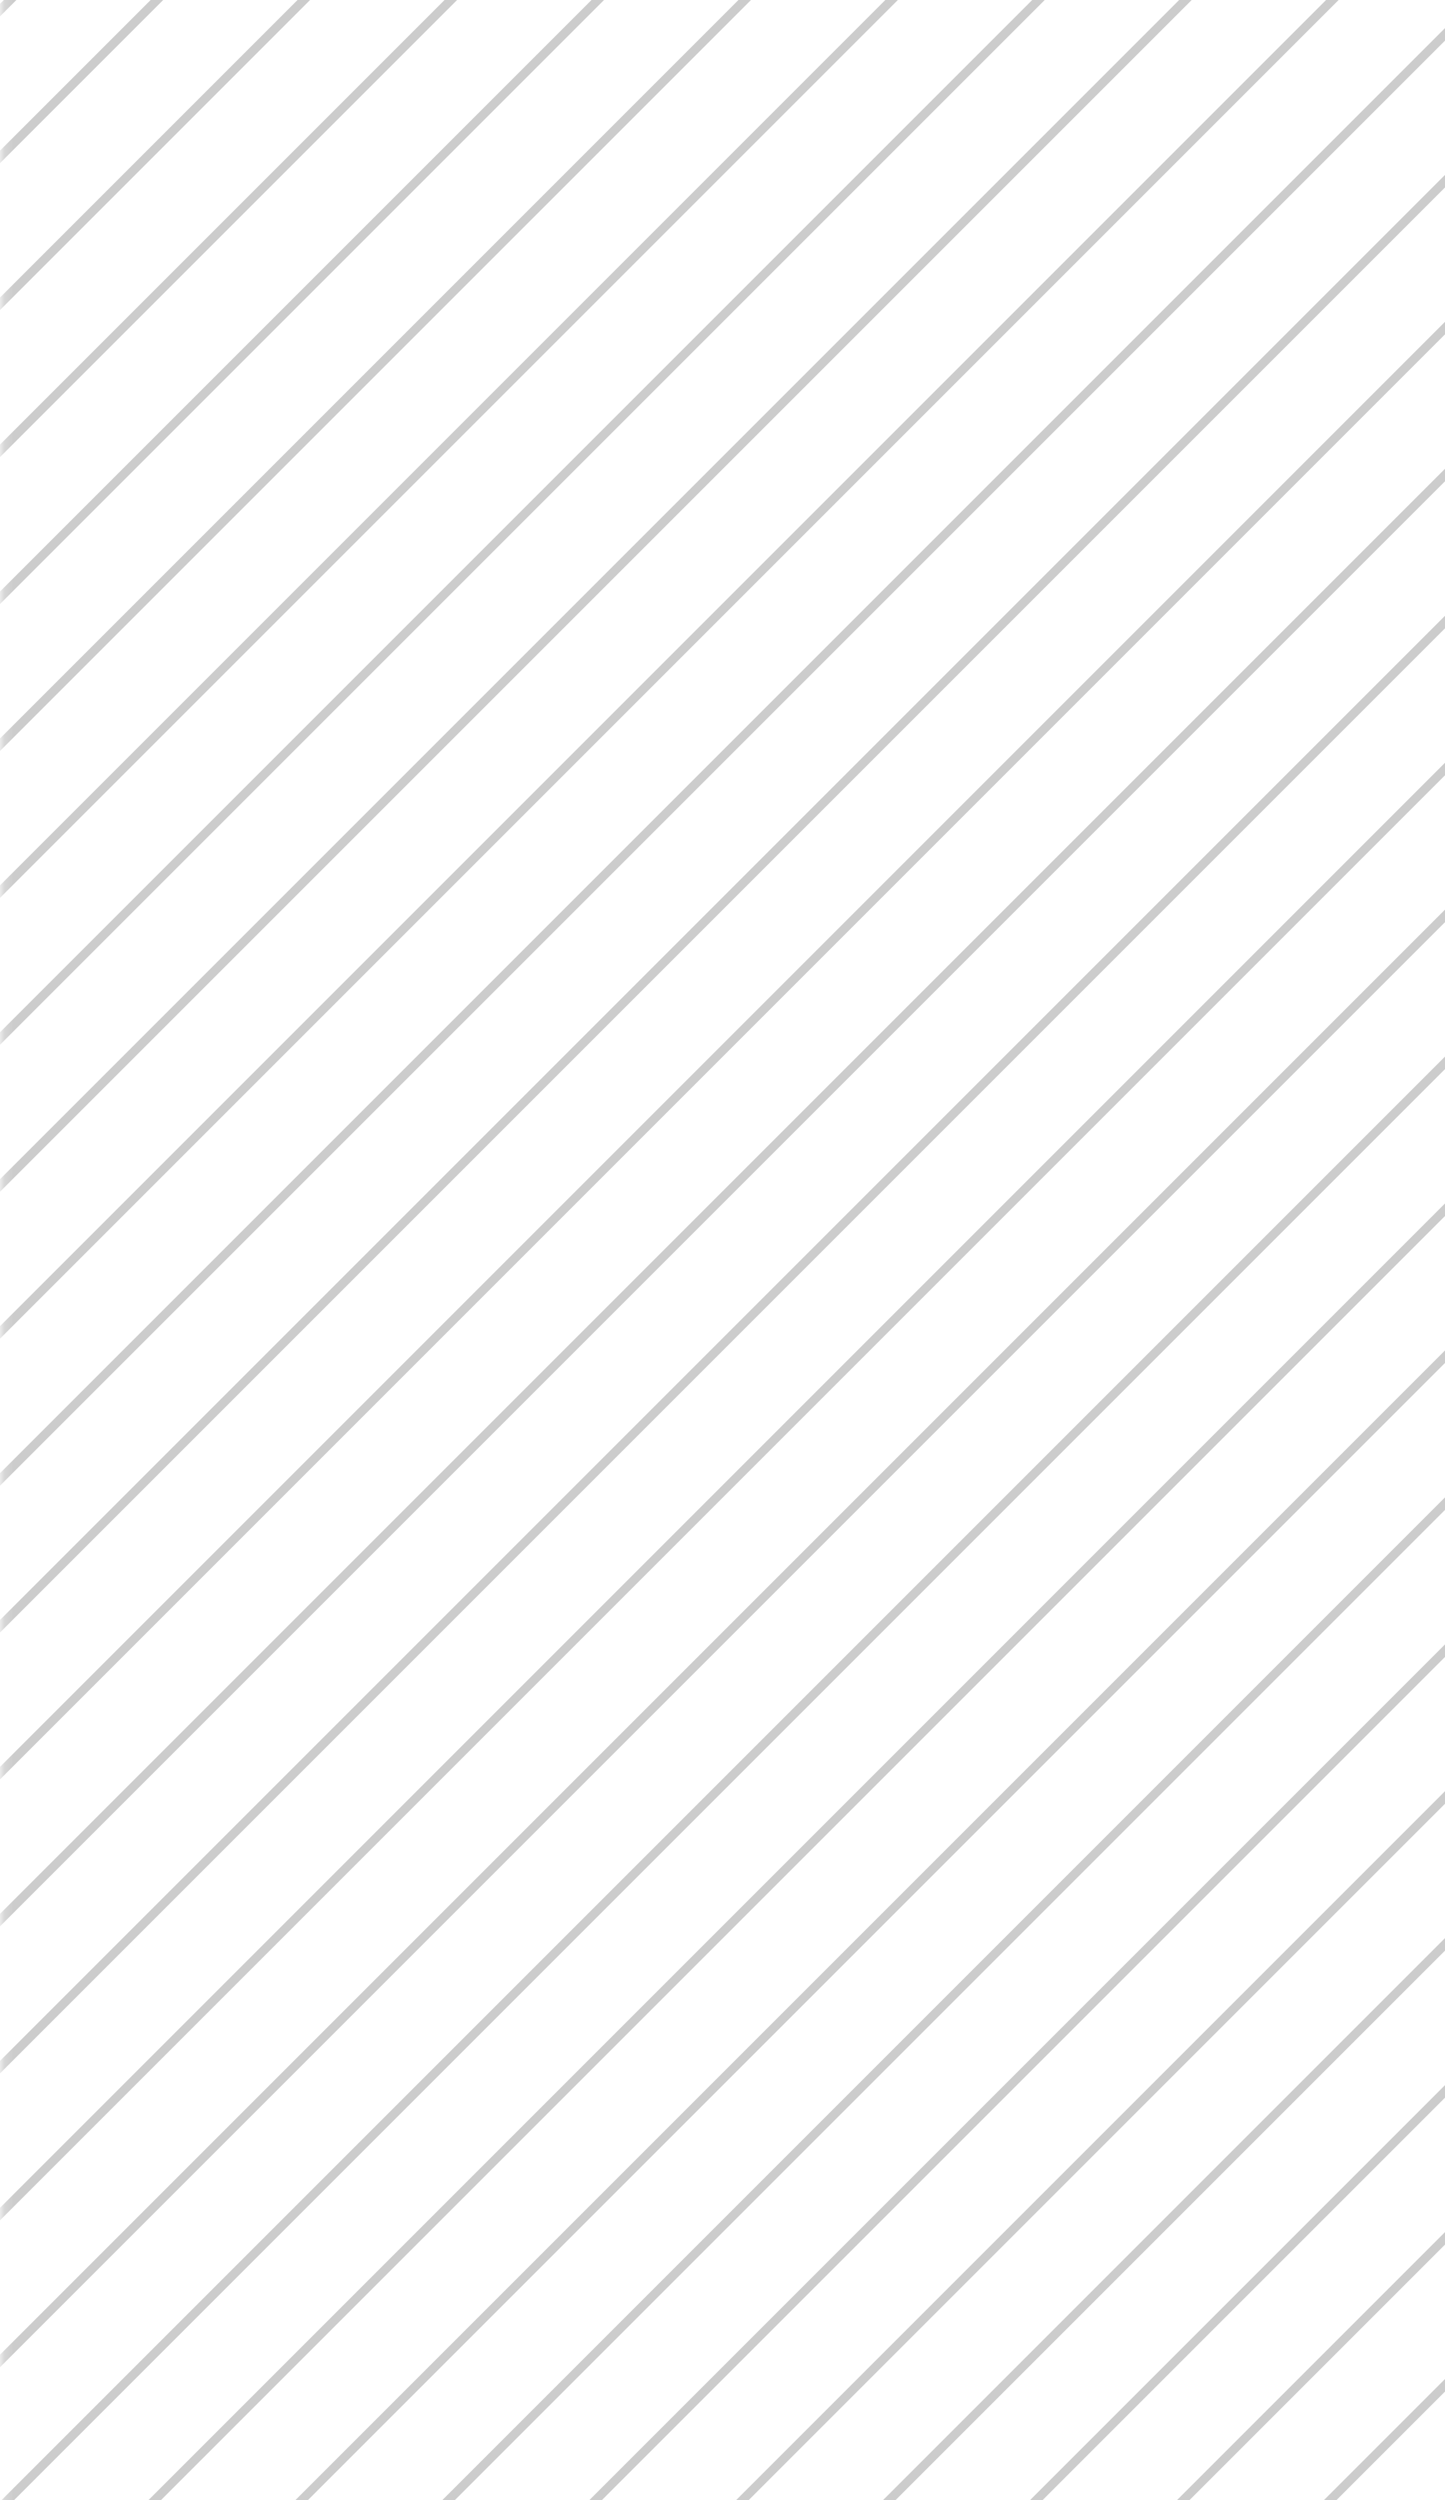 <svg xmlns="http://www.w3.org/2000/svg" width="163" height="282" fill="none"><g clip-path="url(#a)" opacity=".2"><mask id="b" width="704" height="704" x="0" y="-123" maskUnits="userSpaceOnUse" style="mask-type:luminance"><path fill="#fff" d="M.211-122.164h703.164V581H.211v-703.164Z"/></mask><g stroke="#000" stroke-miterlimit="10" mask="url(#b)"><path d="M161.366 784.47 906.852 38.984M153.075 776.185 898.562 30.699M144.794 767.898 890.281 22.412M136.506 759.611 881.992 14.125M128.208 751.324 873.695 5.838M119.927 743.037 865.414-2.449M111.638 734.75 857.125-10.736M103.35 726.463 848.836-19.023M95.06 718.177 840.548-27.309M86.78 709.89 832.266-35.598M78.49 701.602 823.977-43.885M70.21 693.317 815.694-52.17M61.92 685.03 807.406-60.457M53.623 676.742 799.11-68.744M45.342 668.455 790.828-77.031M37.069 660.168 782.555-85.318M28.77 651.881 774.259-93.605M20.482 643.593l745.487-745.486M12.192 635.308 757.68-110.178M3.911 627.021l745.487-745.486M-4.37 618.734l745.487-745.486M-12.658 610.447l745.486-745.486M-20.947 602.16 724.54-143.326M-29.244 593.873l745.486-745.486M-37.517 585.587 707.969-159.9M-45.814 577.3l745.486-745.488M-54.088 569.013l745.486-745.488M-62.385 560.724l745.487-745.486M-70.674 552.439l745.486-745.486M-78.955 544.152l745.486-745.486M-87.244 535.865l745.486-745.486M-95.526 527.578 649.96-217.908M-103.815 519.291l745.487-745.486M-112.104 511.006 633.383-234.48M-120.401 502.718l745.487-745.486M-128.683 494.431l745.488-745.486M-136.955 486.144l745.486-745.486M-145.252 477.857l745.486-745.486M-153.541 469.571l745.486-745.487M-161.83 461.284l745.486-745.487M-170.111 452.997 575.375-292.49M-178.4 444.709l745.486-745.486M-186.681 436.422l745.486-745.486M-194.97 428.136 550.516-317.35M-203.267 419.849l745.486-745.486M-211.556 411.562 533.93-333.924M-219.839 403.275l745.487-745.486M-228.112 394.988l745.487-745.486M-236.409 386.701l745.487-745.486M-244.698 378.416 500.789-367.07M-252.987 370.129 492.5-375.357M-261.267 361.842l745.486-745.487M-269.549 353.554l745.487-745.486M-277.838 345.268l745.486-745.487M-286.127 336.981l745.486-745.487M-294.424 328.694l745.486-745.487M-302.705 320.406 442.781-425.08M-310.978 312.119l745.486-745.486M-319.275 303.832l745.486-745.486M-327.564 295.547l745.486-745.486M-335.853 287.259l745.486-745.486M-344.136 278.972l745.488-745.486M-352.425 270.685l745.487-745.486M-360.706 262.398l745.487-745.486M-368.995 254.111l745.487-745.486M-377.291 245.826 368.195-499.66M-385.58 237.538l745.486-745.487M-393.861 229.252l745.486-745.486"/></g></g><defs><clipPath id="a"><path fill="#fff" d="M0 0h163v282H0z"/></clipPath></defs></svg>
